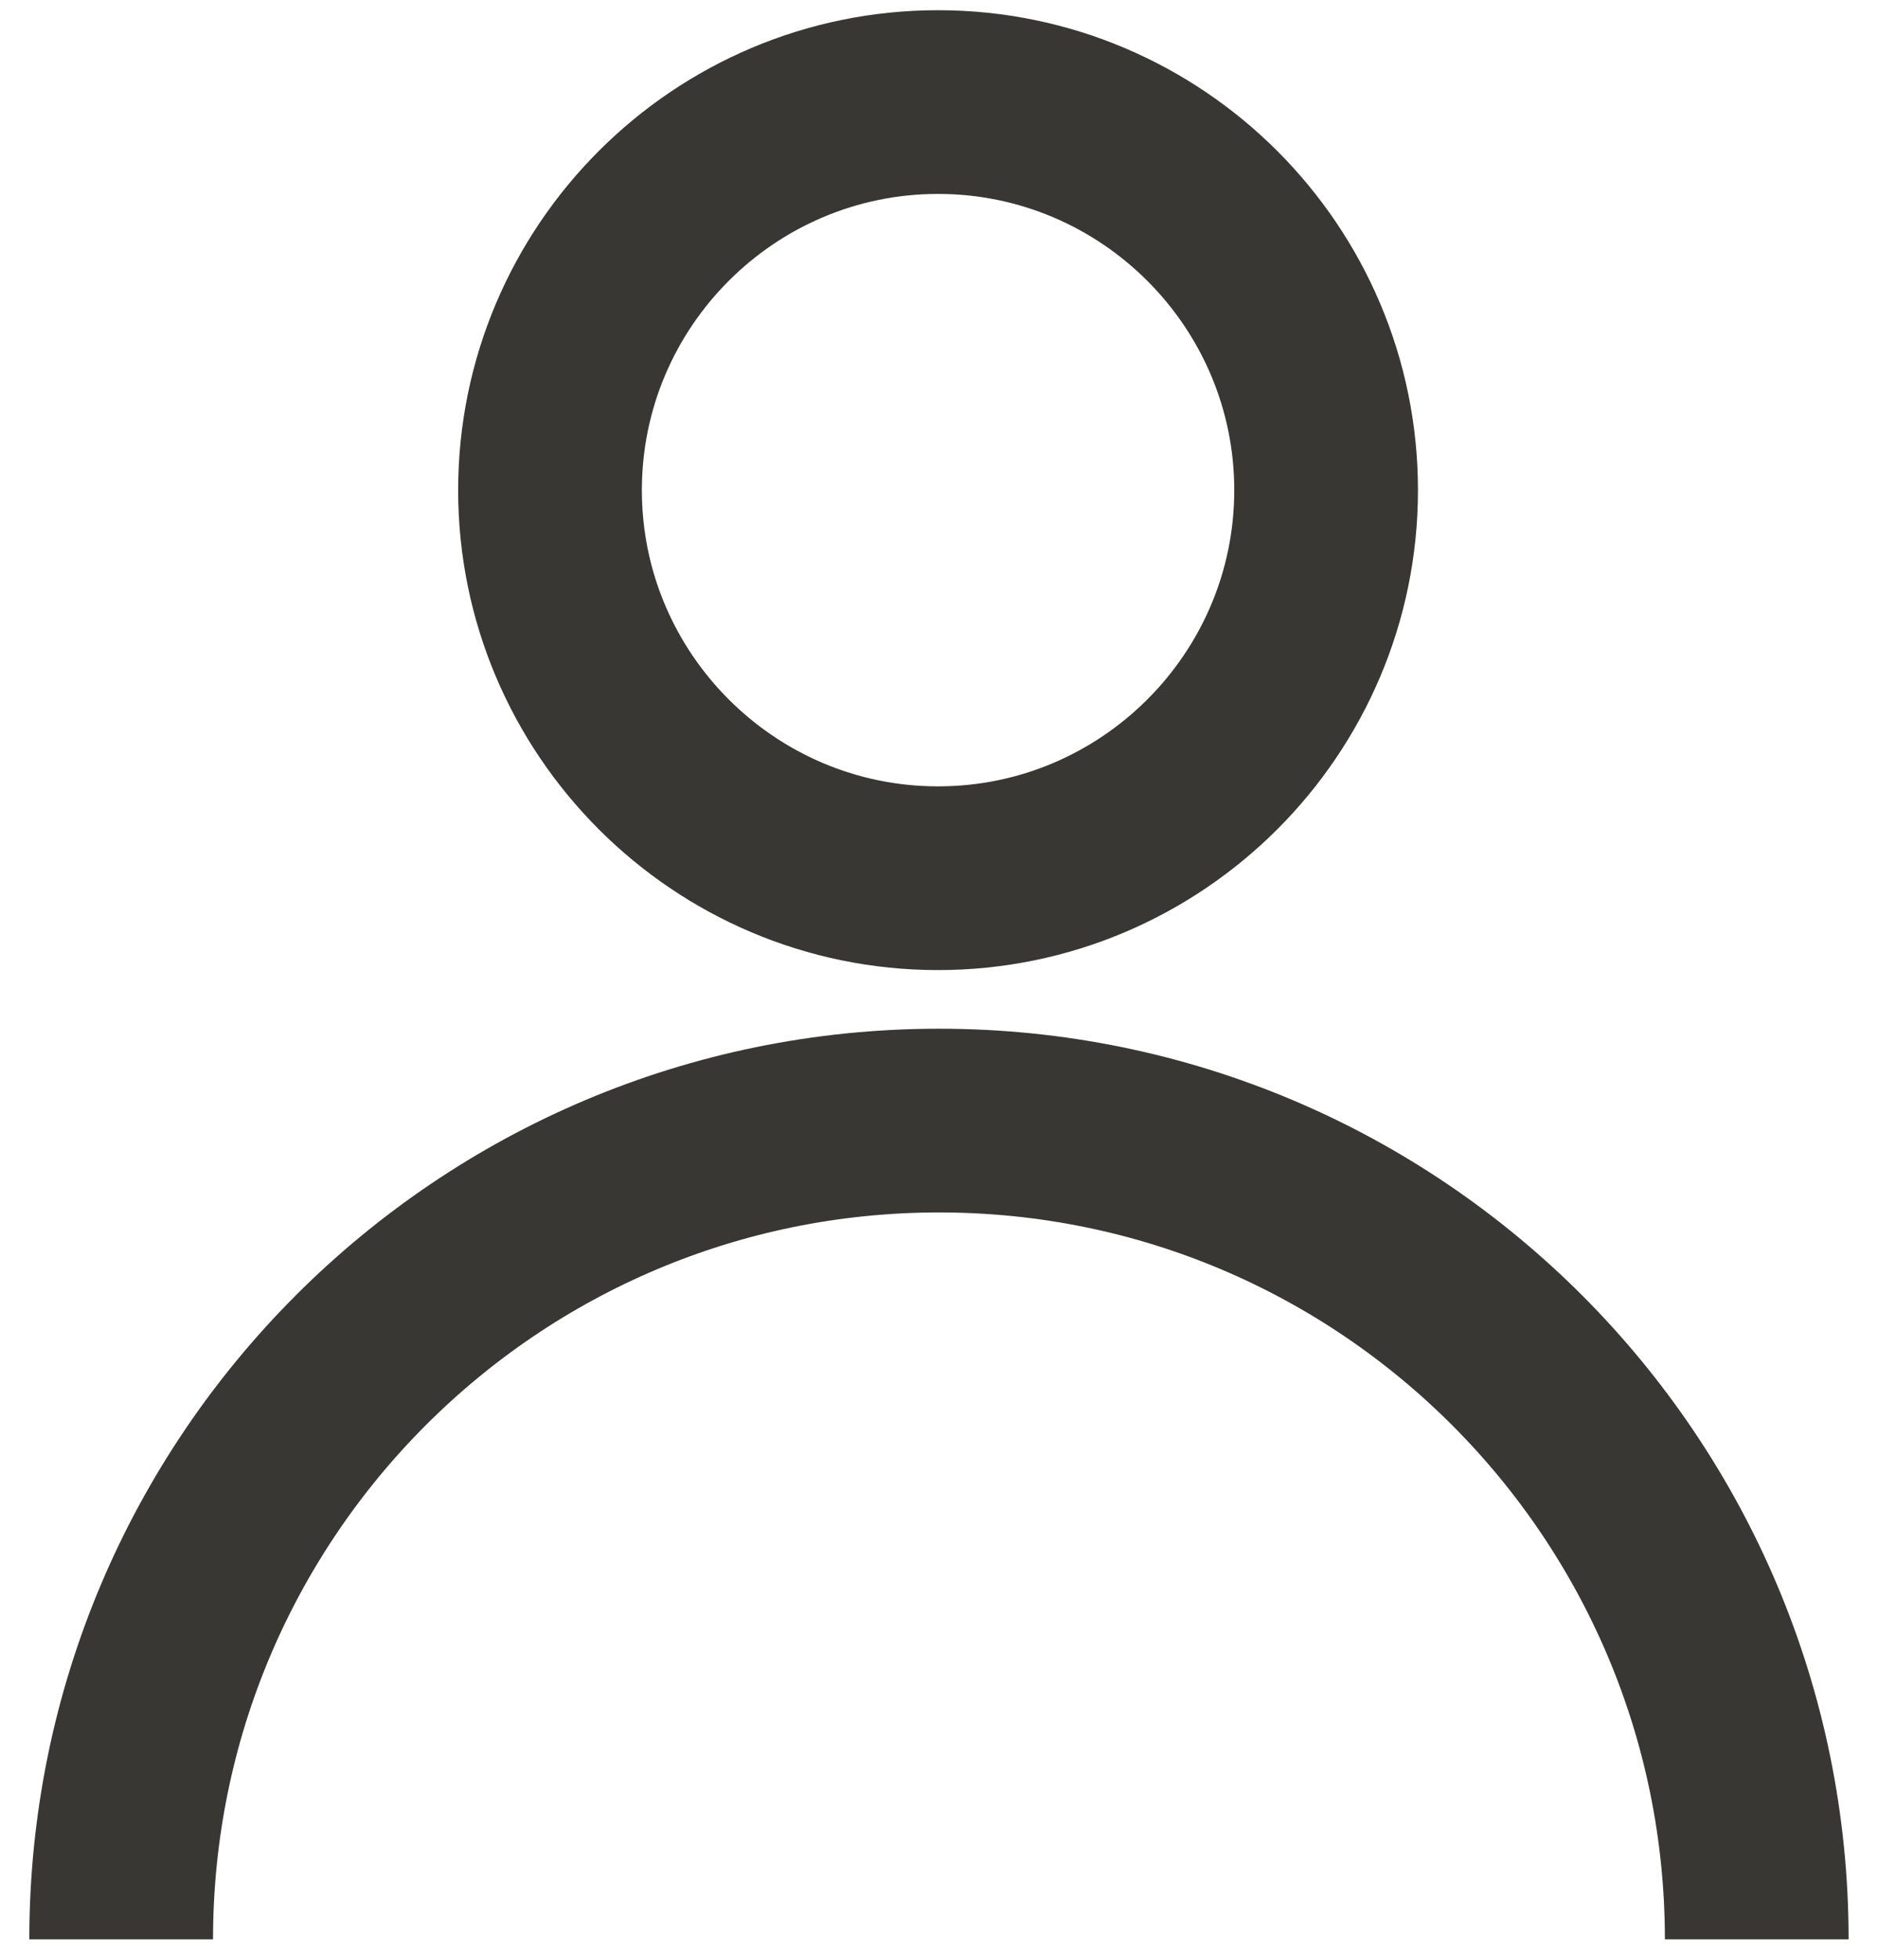 <svg width="23" height="24" viewBox="0 0 23 24" fill="none" xmlns="http://www.w3.org/2000/svg">
<path d="M1.484 23.75C1.484 18.209 5.97 13.723 11.5 13.723C17.041 13.723 21.515 18.221 21.515 23.75M16.241 6.003C16.241 8.622 14.108 10.755 11.488 10.755C8.868 10.755 6.736 8.622 6.736 6.003C6.736 3.383 8.868 1.25 11.488 1.25C14.108 1.25 16.241 3.383 16.241 6.003Z" stroke="#383734" stroke-width="2.25"/>
</svg>
